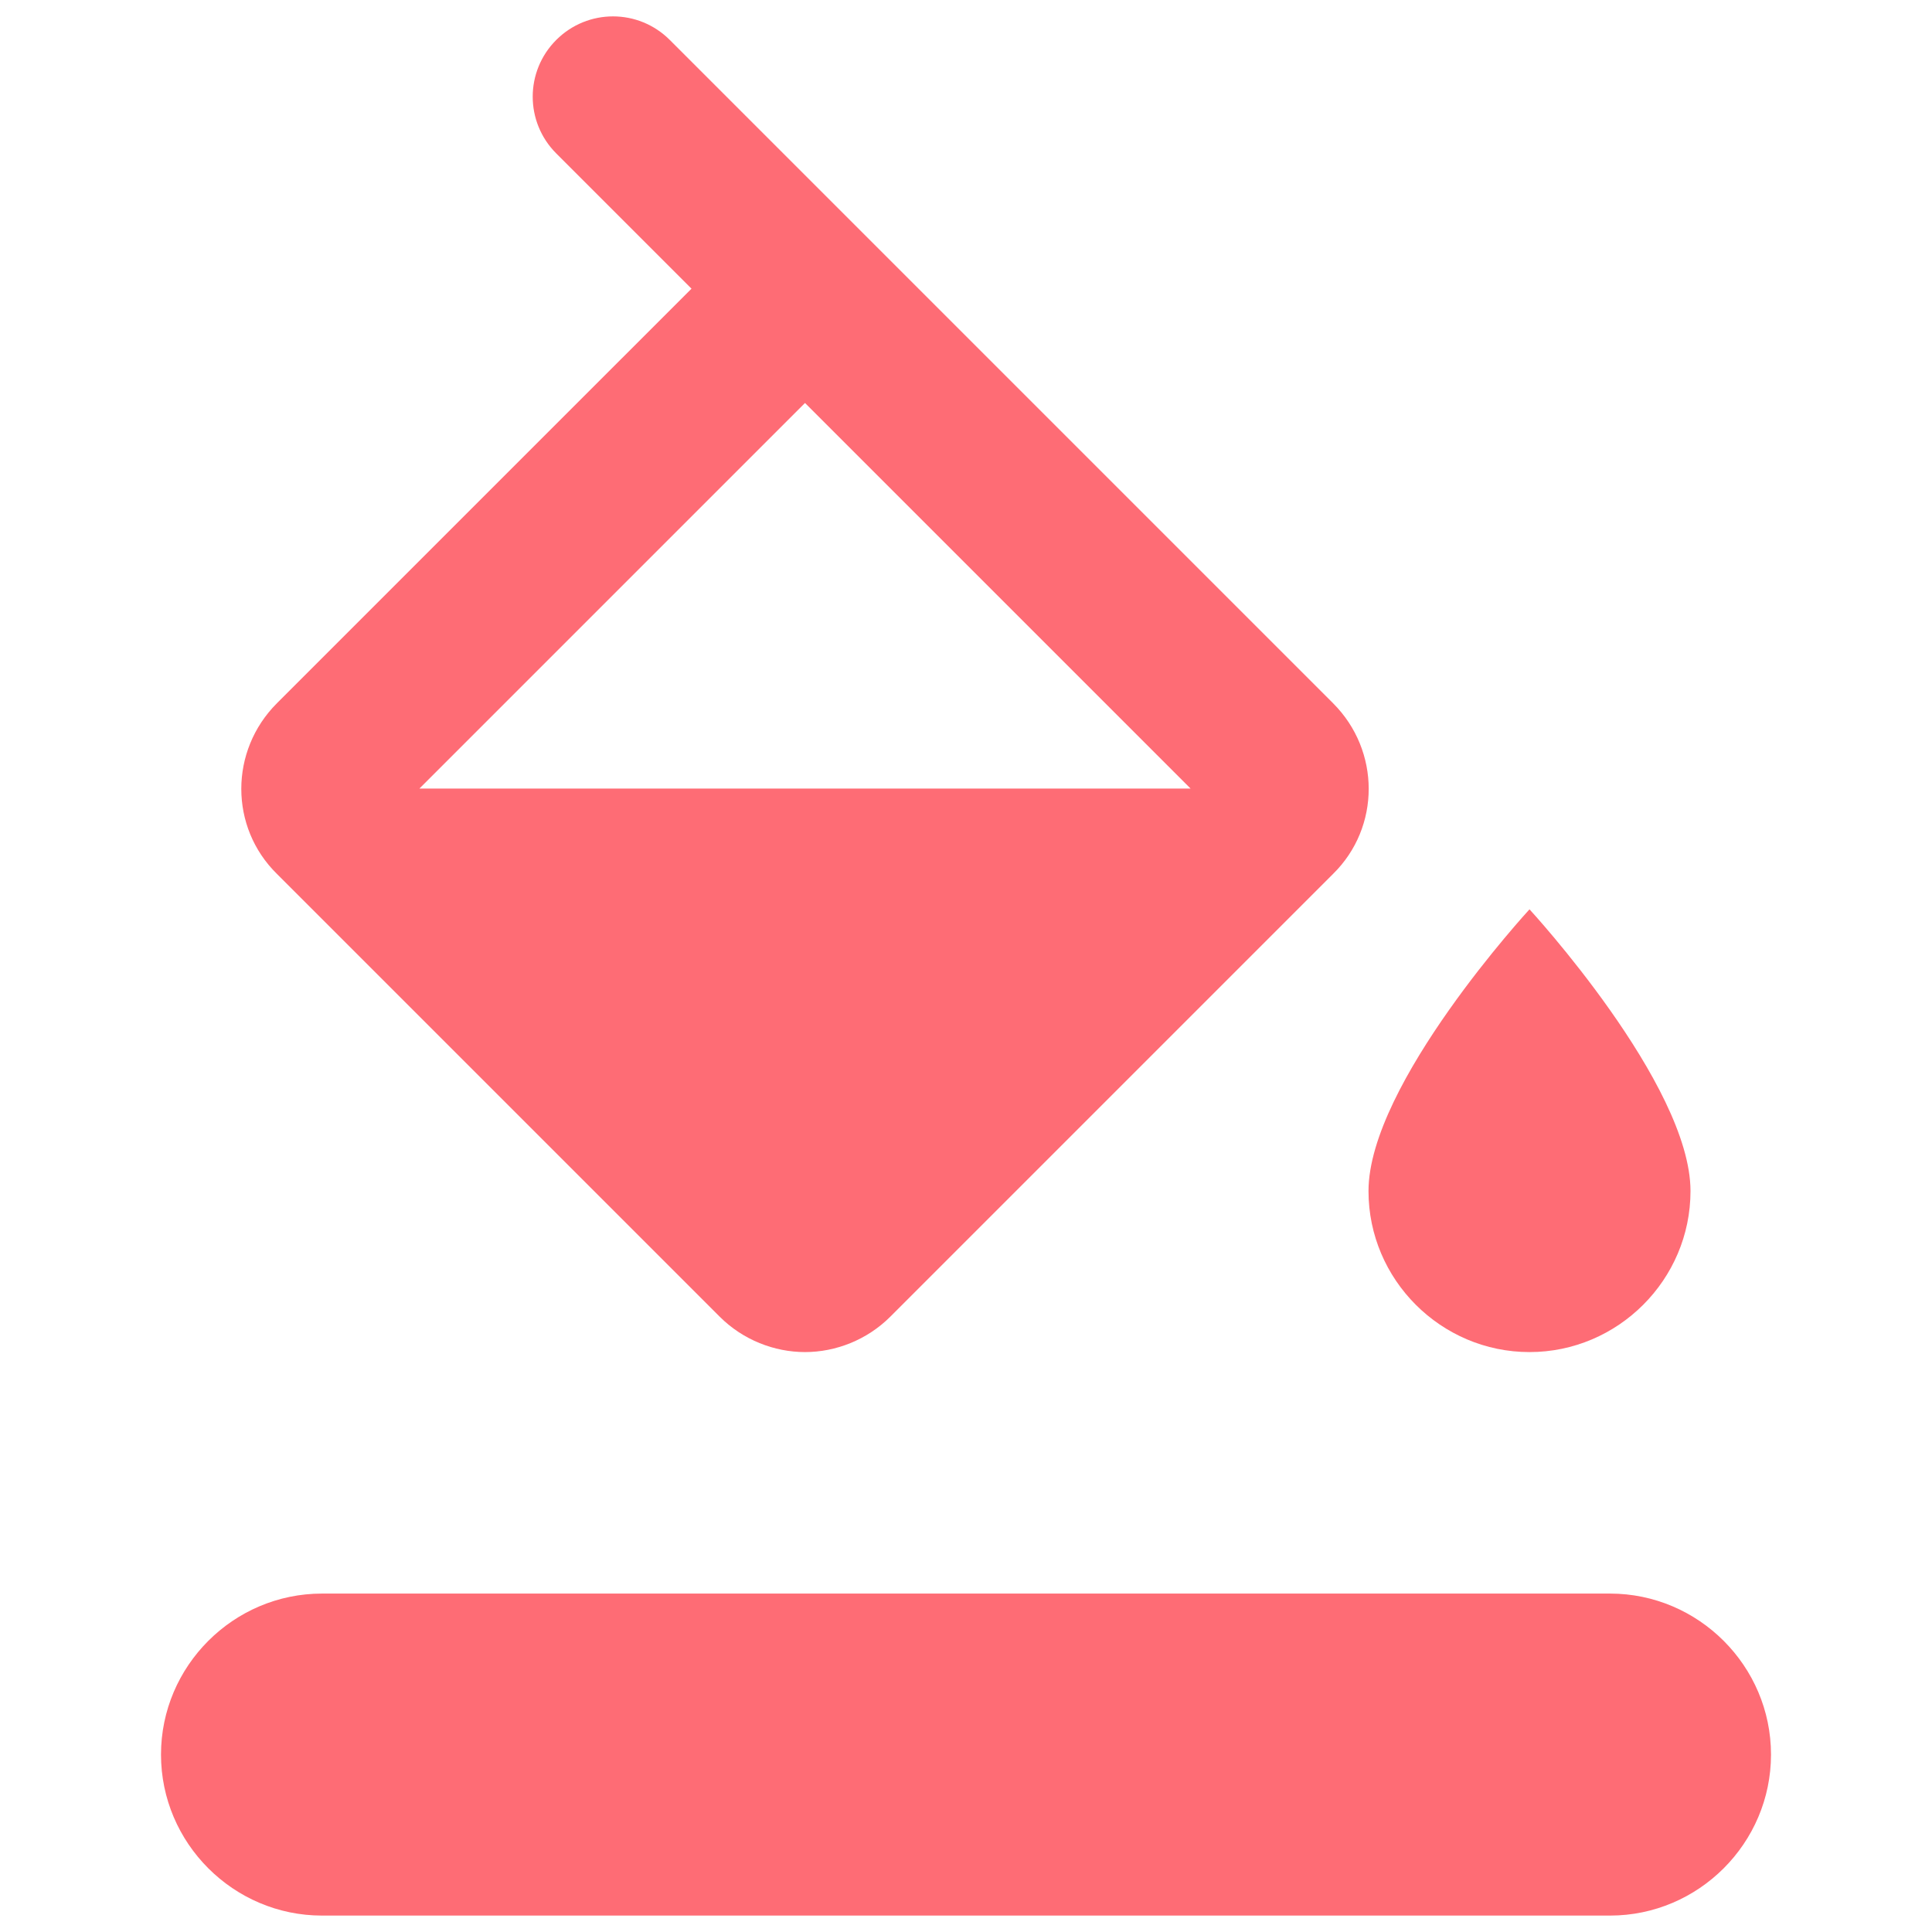 <svg width="24" height="24" viewBox="0 0 24 24" fill="none" xmlns="http://www.w3.org/2000/svg">
<path d="M8.94 16.356C9.23 16.646 9.62 16.796 10 16.796C10.38 16.796 10.77 16.646 11.06 16.356L16.56 10.856C17.15 10.276 17.15 9.326 16.56 8.736L8.32 0.496C7.93 0.106 7.3 0.106 6.91 0.496C6.52 0.886 6.52 1.516 6.91 1.906L8.59 3.586L3.44 8.736C2.85 9.326 2.85 10.276 3.44 10.856L8.94 16.356ZM10 5.006L14.79 9.796H5.21L10 5.006Z" fill="#FE6C75"/>
<path d="M19 16.796C20.1 16.796 21 15.896 21 14.796C21 13.466 19 11.296 19 11.296C19 11.296 17 13.466 17 14.796C17 15.896 17.9 16.796 19 16.796Z" fill="#FE6C75"/>
<path d="M20 19.796H4C2.9 19.796 2 20.696 2 21.796C2 22.896 2.9 23.796 4 23.796H20C21.1 23.796 22 22.896 22 21.796C22 20.696 21.1 19.796 20 19.796Z" fill="#FE6C75"/>
</svg>
